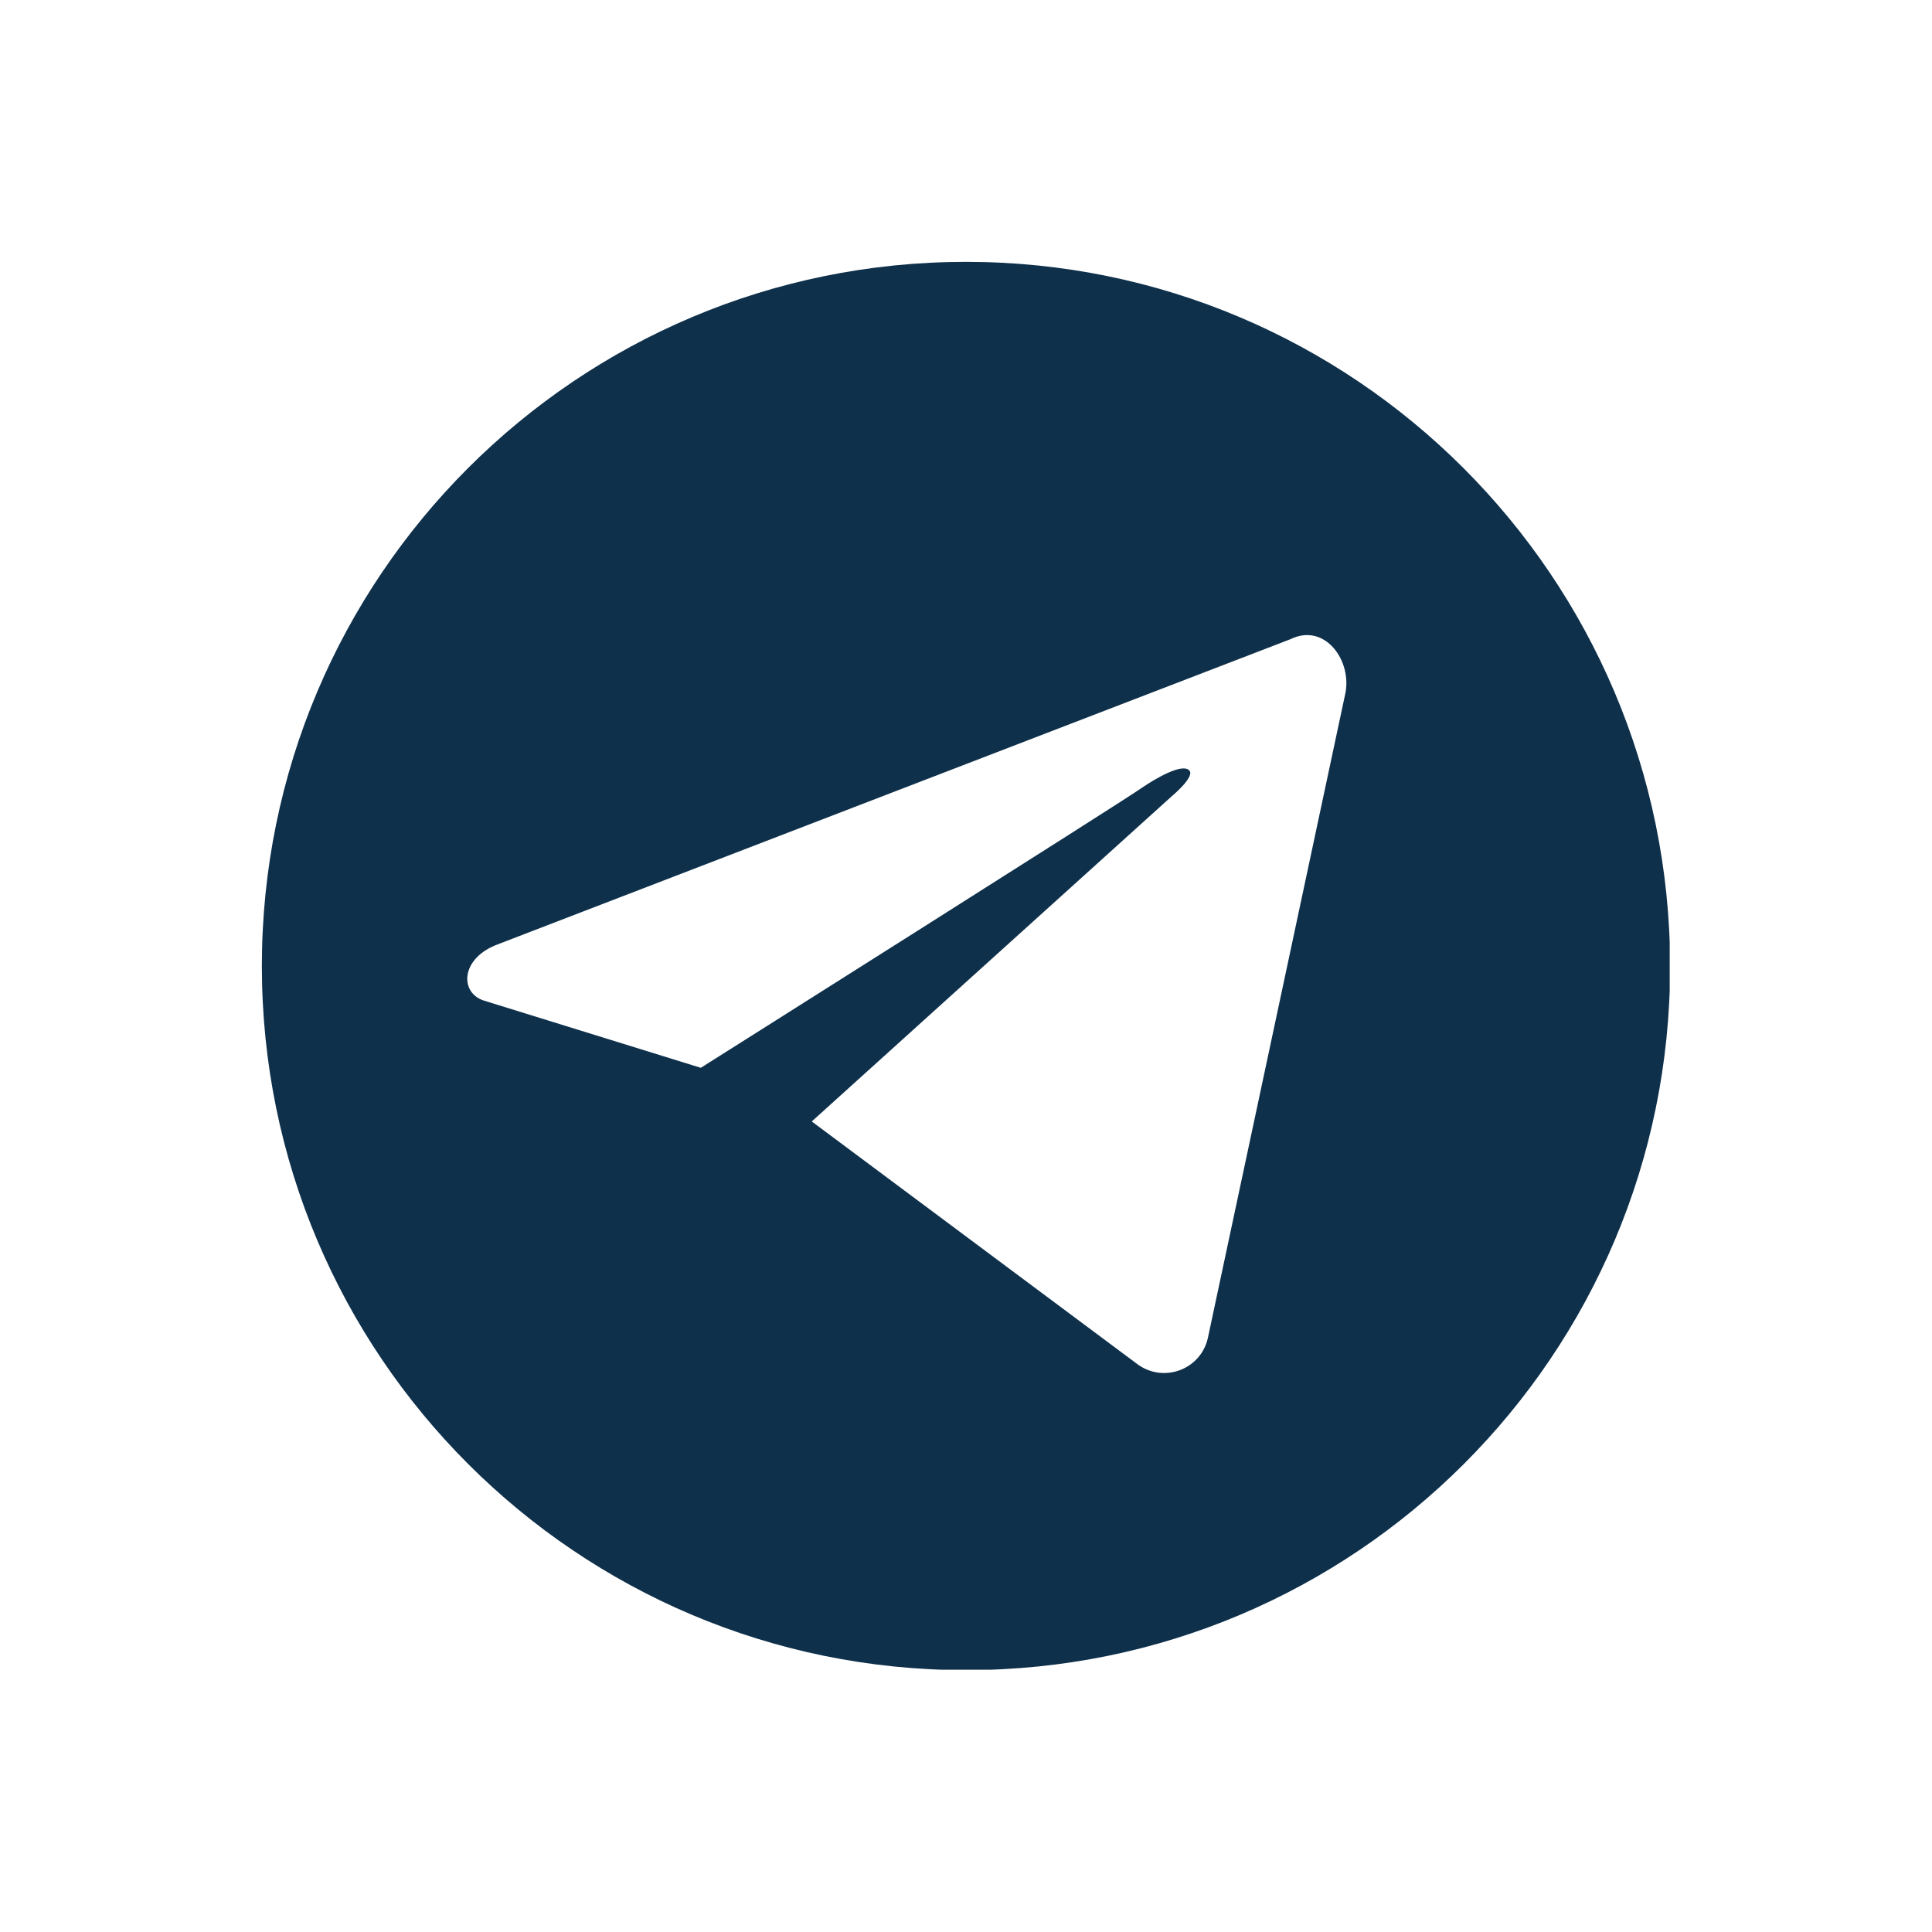 <?xml version="1.0" encoding="UTF-8"?> <svg xmlns="http://www.w3.org/2000/svg" xmlns:xlink="http://www.w3.org/1999/xlink" width="1080" zoomAndPan="magnify" viewBox="0 0 810 810" height="1080" preserveAspectRatio="xMidYMid meet"> <defs> <clipPath id="257373beef"> <path d="M 109.785 109.785 L 700.035 109.785 L 700.035 700.035 L 109.785 700.035 Z M 109.785 109.785 " clip-rule="nonzero"></path> </clipPath> </defs> <g clip-path="url(#257373beef)"> <path fill="#0e304b" d="M 405 109.785 C 241.93 109.785 109.785 241.93 109.785 405 C 109.785 568.07 241.93 700.211 405 700.211 C 568.07 700.211 700.211 568.07 700.211 405 C 699.957 241.93 567.812 109.785 405 109.785 Z M 563.98 291.004 L 506.469 560.656 C 503.66 574.203 487.812 580.082 476.82 571.902 L 340.332 470.176 L 491.137 333.945 C 491.137 333.945 501.359 325.508 498.547 322.953 C 495.48 319.887 484.234 326.531 478.609 330.367 C 472.73 334.711 293.816 447.684 293.816 447.684 L 203.078 419.566 C 192.855 416.5 192.855 402.441 207.68 396.309 L 540.977 268 C 555.547 260.844 567.047 277.203 563.98 291.004 Z M 563.98 291.004 " fill-opacity="1" fill-rule="nonzero"></path> </g> </svg> 